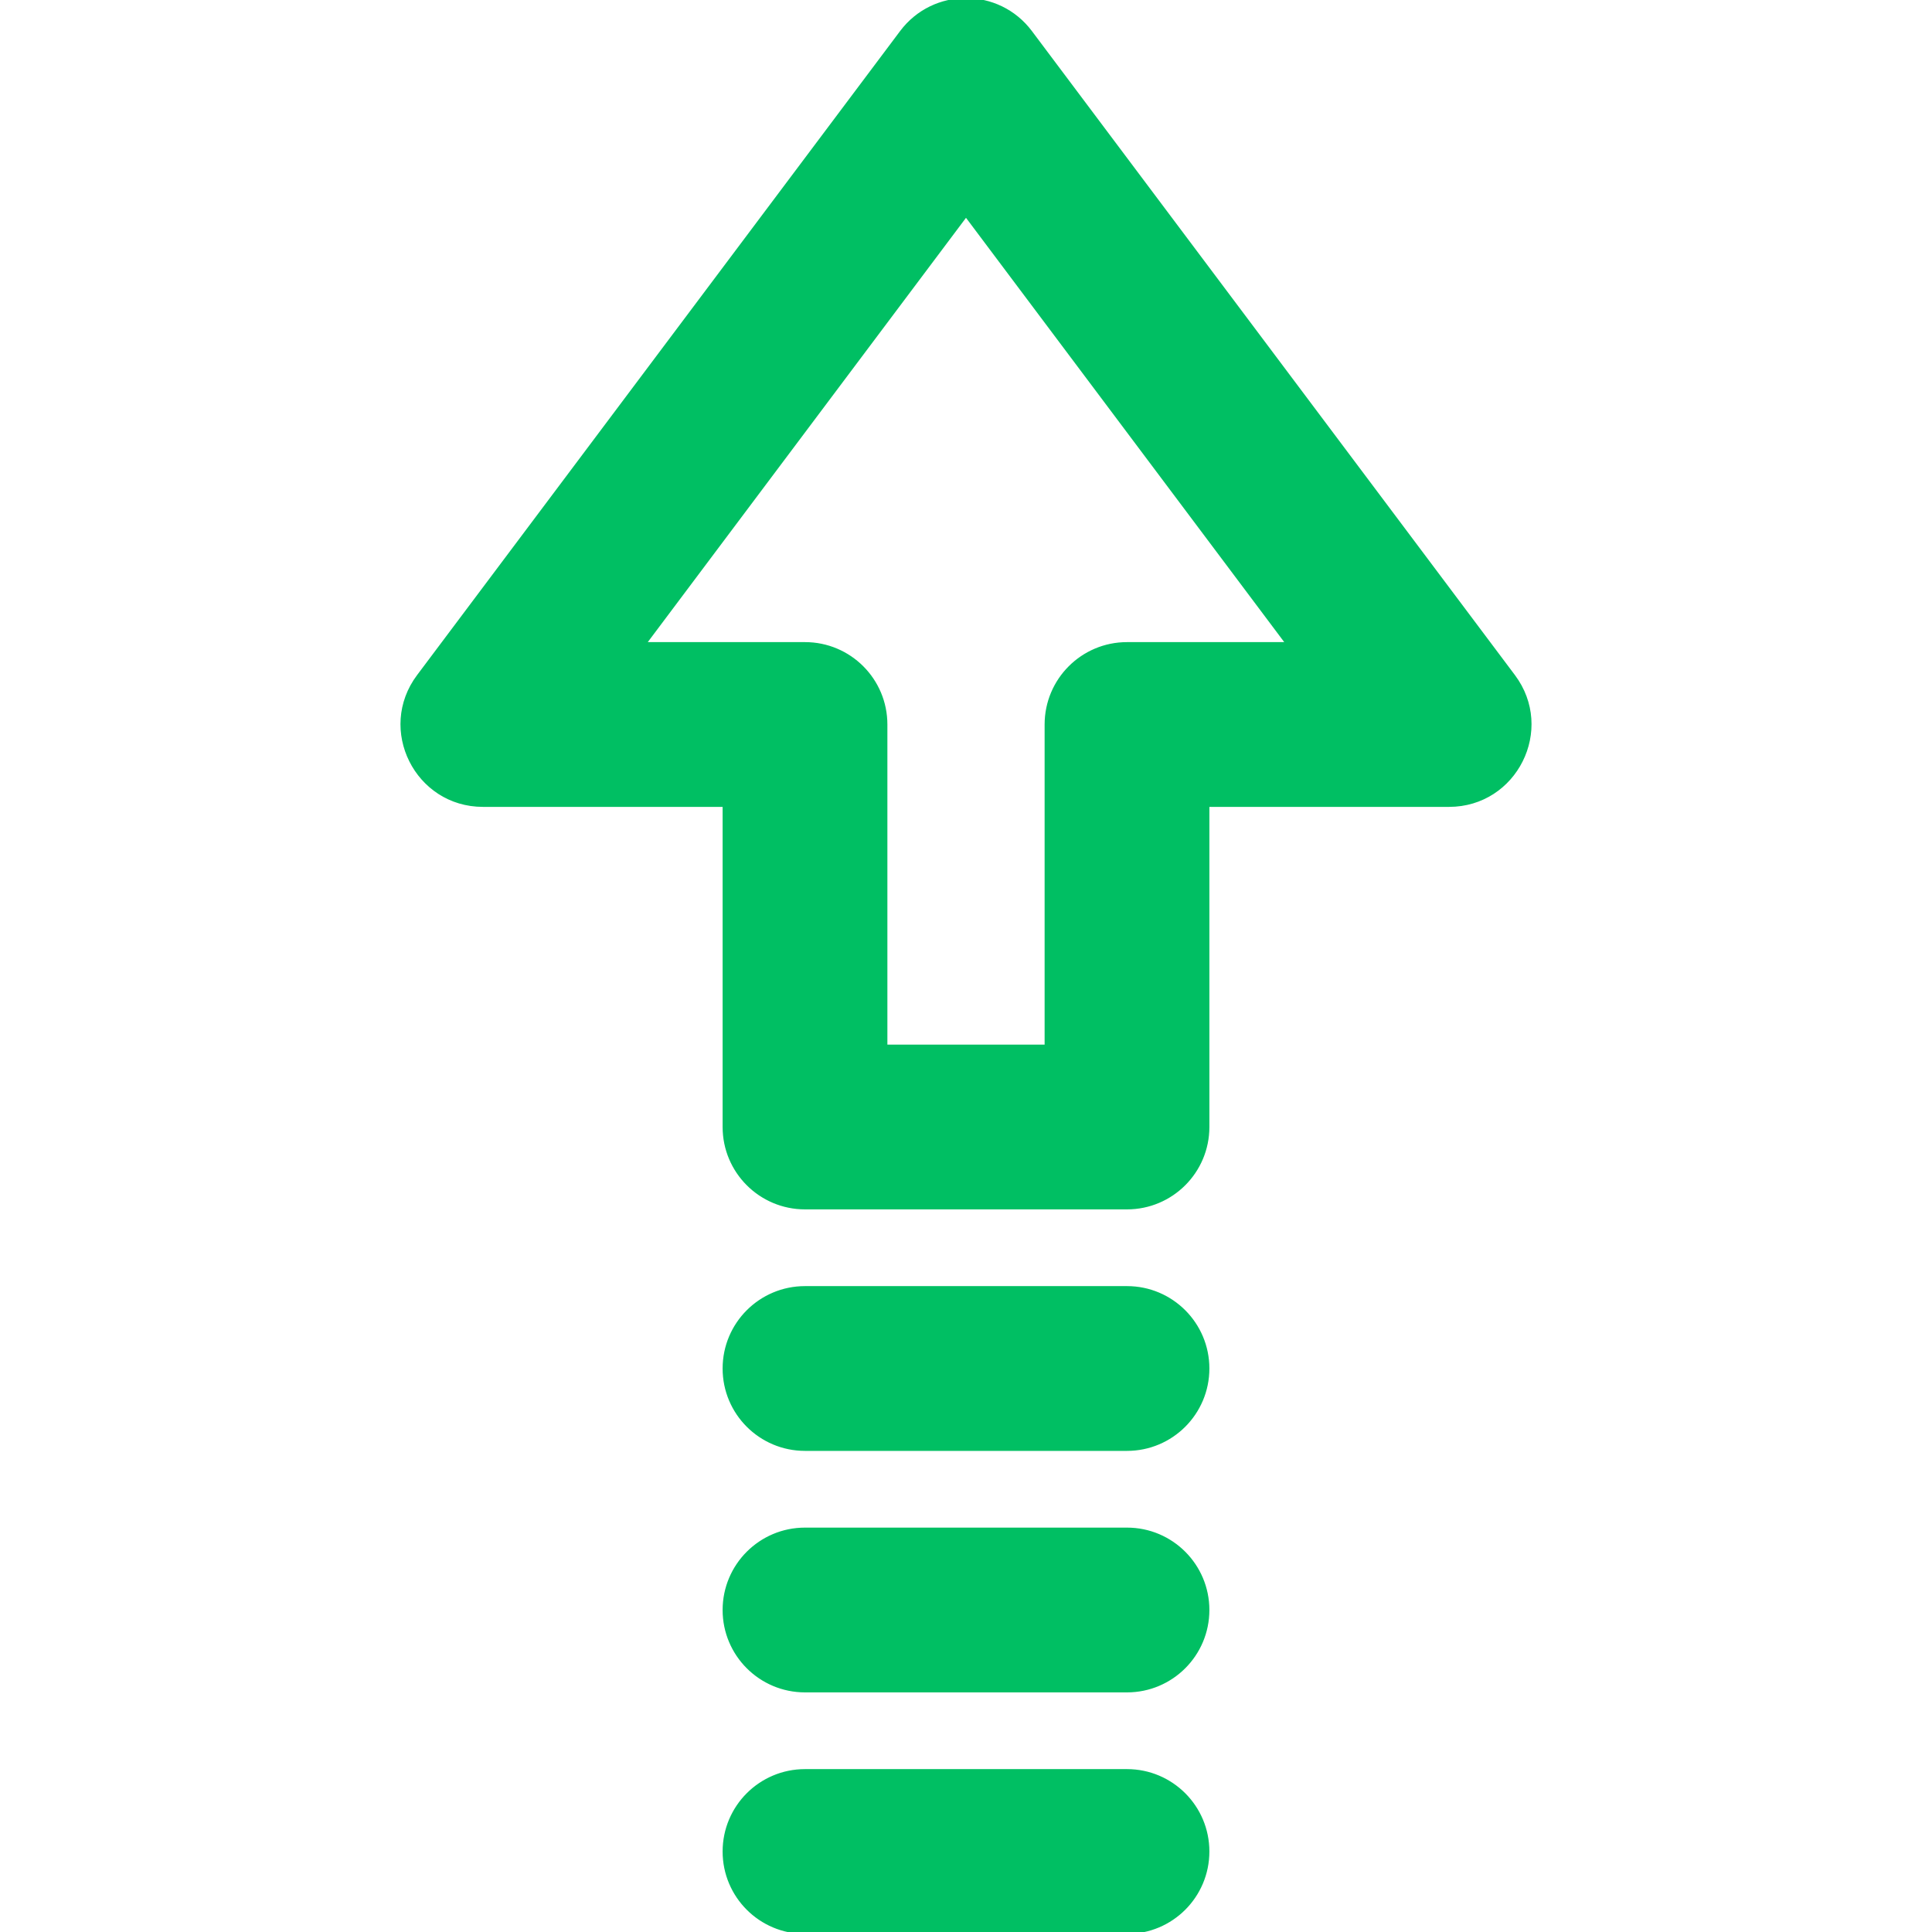 <?xml version="1.0" encoding="UTF-8" standalone="no"?><svg xmlns="http://www.w3.org/2000/svg" xmlns:xlink="http://www.w3.org/1999/xlink" fill="#00bf63" height="512" stroke="#00bf63" style="fill:#00bf63" viewBox="0 0 512 512" width="512"><g><g><g><g><path d="M402.067,179.2l-128-170.667c-8.533-11.378-25.6-11.378-34.133,0l-128,170.667 c-10.548,14.064-0.513,34.133,17.067,34.133h64v85.333c0,11.782,9.551,21.333,21.333,21.333h85.333 c11.782,0,21.333-9.551,21.333-21.333v-85.333h64C402.58,213.333,412.614,193.264,402.067,179.2z M299.667,170.667 c-11.782,0-21.333,9.551-21.333,21.333v85.333h-42.667V192c0-11.782-9.551-21.333-21.333-21.333h-42.667L257,56.889 l85.333,113.778H299.667z" transform="translate(-1)"/><path d="M299.667,341.333h-85.333c-11.782,0-21.333,9.551-21.333,21.333S202.551,384,214.333,384h85.333 c11.782,0,21.333-9.551,21.333-21.333S311.449,341.333,299.667,341.333z" transform="translate(-1)"/><path d="M299.667,405.333h-85.333c-11.782,0-21.333,9.551-21.333,21.333S202.551,448,214.333,448h85.333 c11.782,0,21.333-9.551,21.333-21.333S311.449,405.333,299.667,405.333z" transform="translate(-1)"/><path d="M299.667,469.333h-85.333c-11.782,0-21.333,9.551-21.333,21.333S202.551,512,214.333,512h85.333 c11.782,0,21.333-9.551,21.333-21.333S311.449,469.333,299.667,469.333z" transform="translate(-1)"/></g></g></g></g></svg>